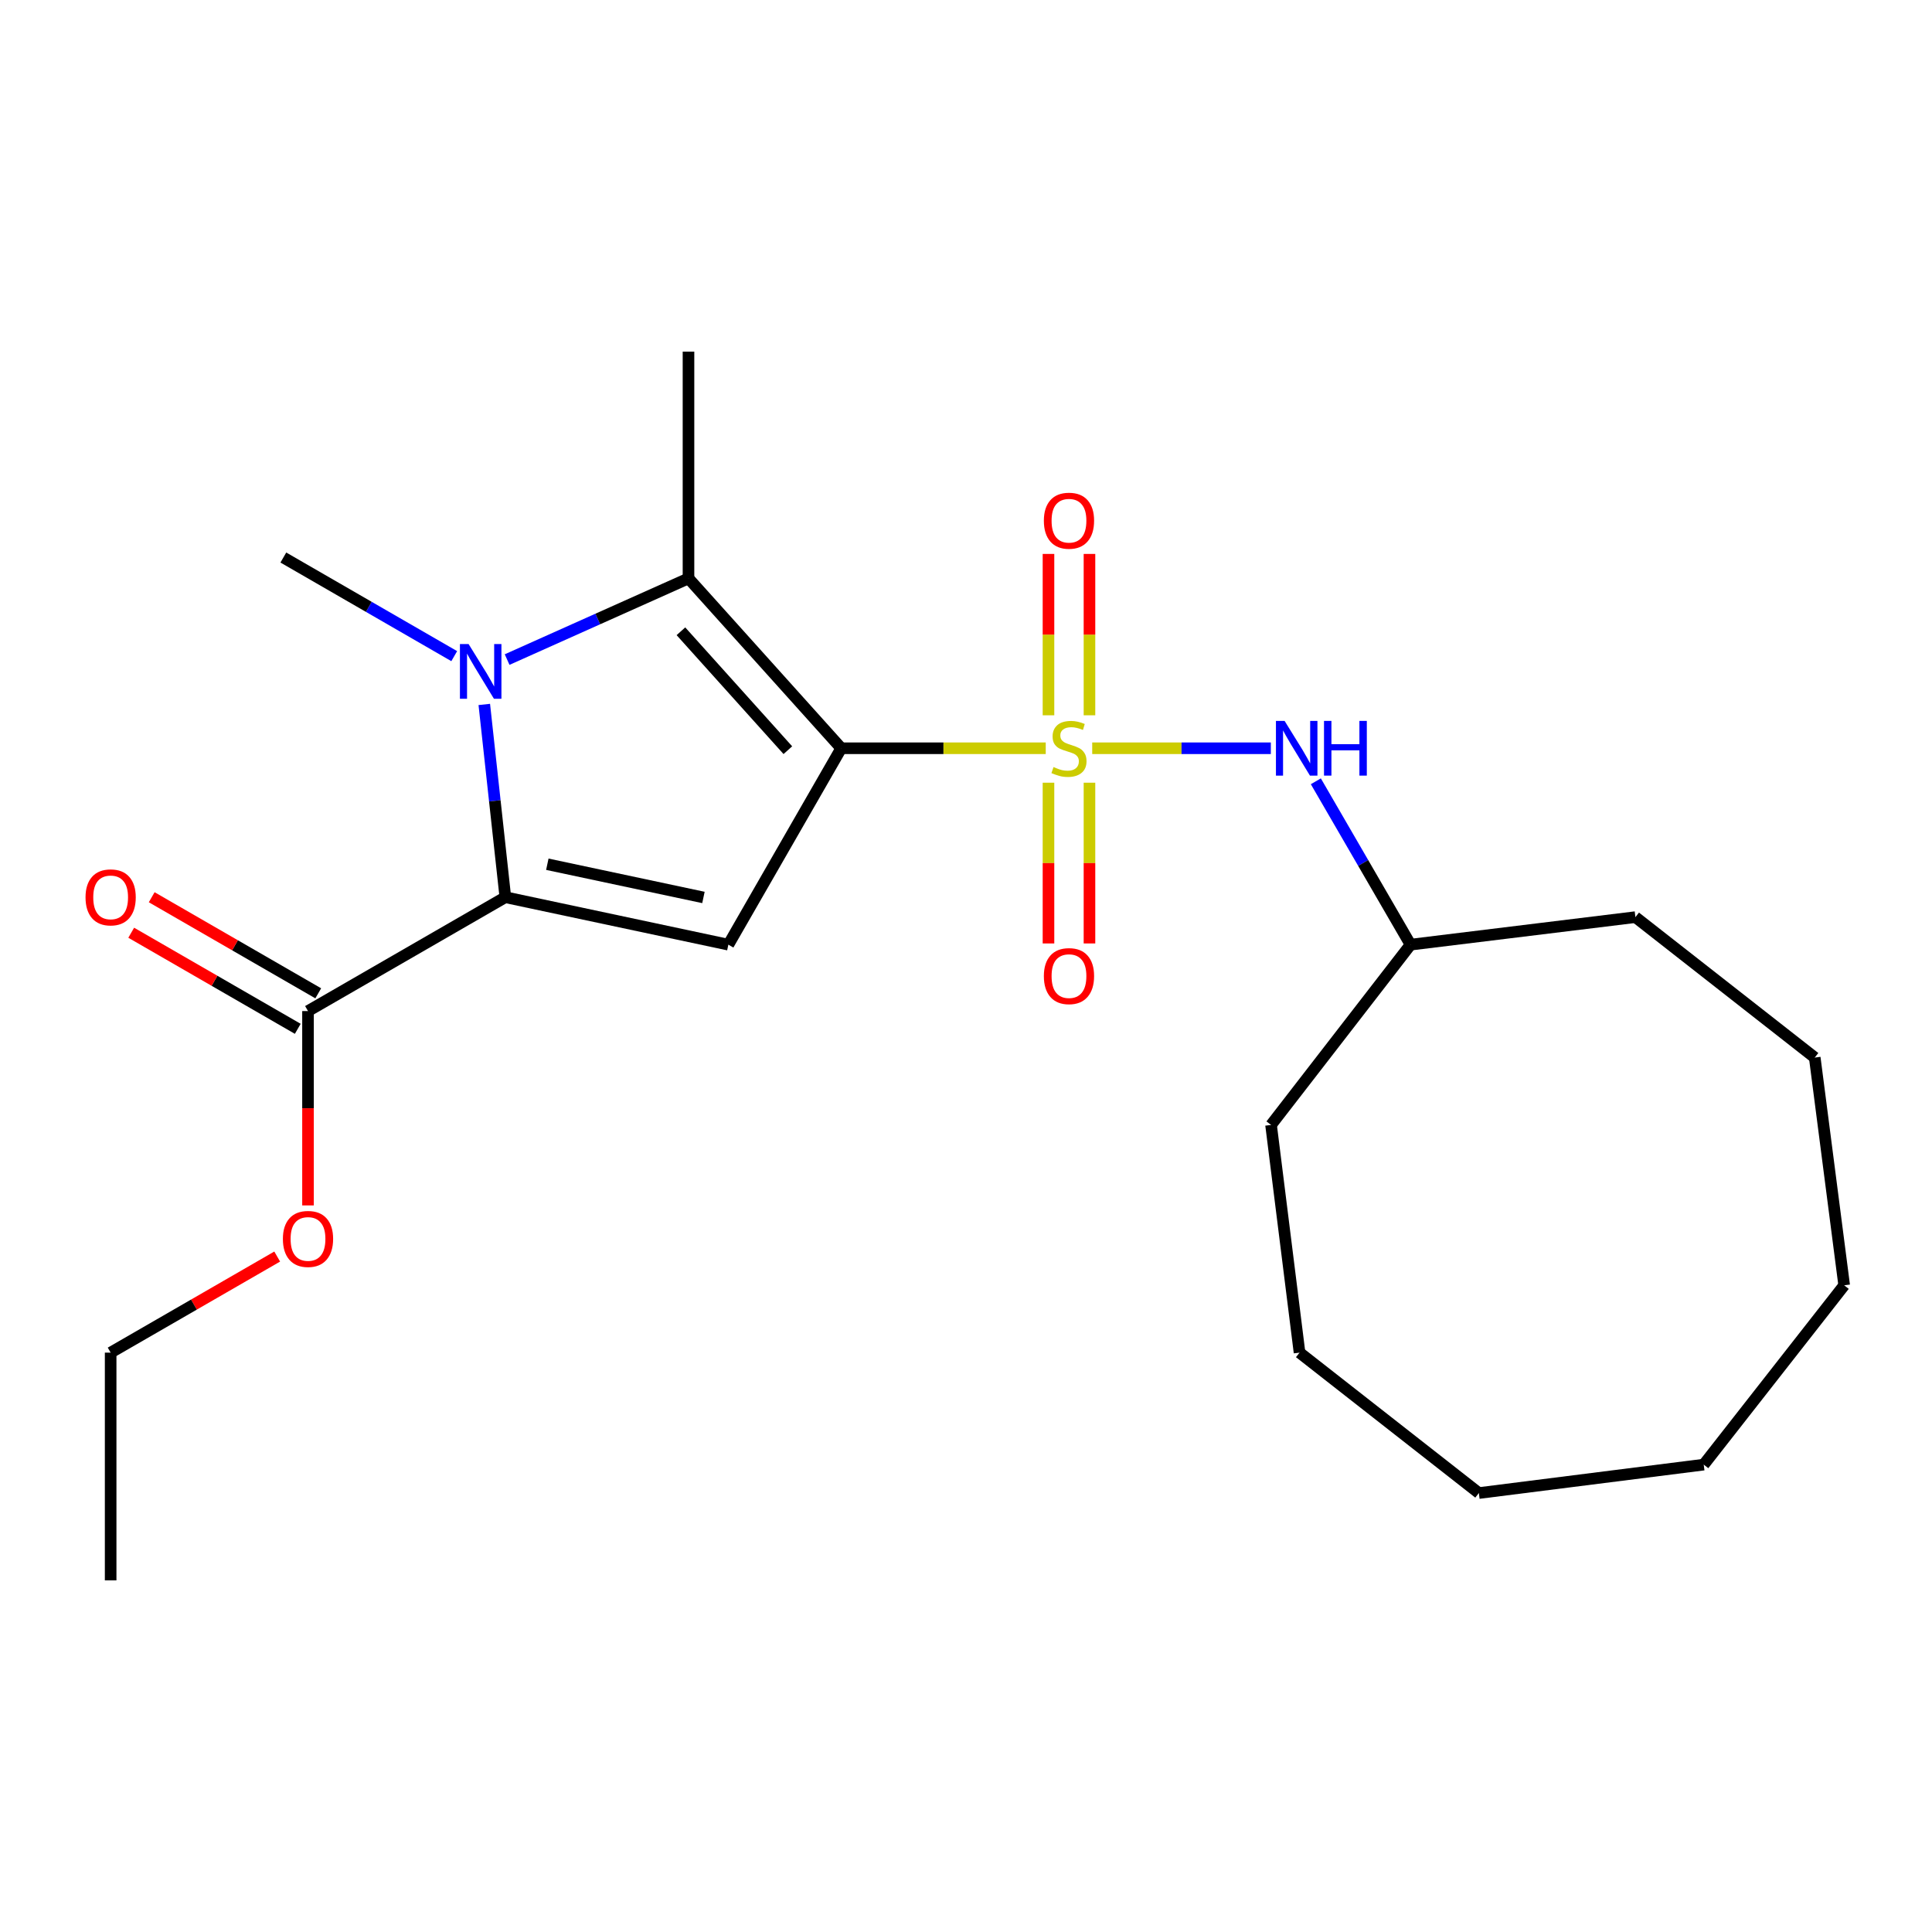 <?xml version='1.0' encoding='iso-8859-1'?>
<svg version='1.1' baseProfile='full'
              xmlns='http://www.w3.org/2000/svg'
                      xmlns:rdkit='http://www.rdkit.org/xml'
                      xmlns:xlink='http://www.w3.org/1999/xlink'
                  xml:space='preserve'
width='1000px' height='1000px' viewBox='0 0 1000 1000'>
<!-- END OF HEADER -->
<rect style='opacity:1.0;fill:#FFFFFF;stroke:none' width='1000' height='1000' x='0' y='0'> </rect>
<path class='bond-0' d='M 435.425,387.298 L 488.35,387.298' style='fill:none;fill-rule:evenodd;stroke:#000000;stroke-width:6px;stroke-linecap:butt;stroke-linejoin:miter;stroke-opacity:1' />
<path class='bond-0' d='M 488.35,387.298 L 541.274,387.298' style='fill:none;fill-rule:evenodd;stroke:#CCCC00;stroke-width:6px;stroke-linecap:butt;stroke-linejoin:miter;stroke-opacity:1' />
<path class='bond-3' d='M 435.425,387.298 L 377,488.956' style='fill:none;fill-rule:evenodd;stroke:#000000;stroke-width:6px;stroke-linecap:butt;stroke-linejoin:miter;stroke-opacity:1' />
<path class='bond-4' d='M 435.425,387.298 L 356.362,299.372' style='fill:none;fill-rule:evenodd;stroke:#000000;stroke-width:6px;stroke-linecap:butt;stroke-linejoin:miter;stroke-opacity:1' />
<path class='bond-4' d='M 407.79,388.295 L 352.446,326.746' style='fill:none;fill-rule:evenodd;stroke:#000000;stroke-width:6px;stroke-linecap:butt;stroke-linejoin:miter;stroke-opacity:1' />
<path class='bond-5' d='M 565.328,387.298 L 611.554,387.298' style='fill:none;fill-rule:evenodd;stroke:#CCCC00;stroke-width:6px;stroke-linecap:butt;stroke-linejoin:miter;stroke-opacity:1' />
<path class='bond-5' d='M 611.554,387.298 L 657.779,387.298' style='fill:none;fill-rule:evenodd;stroke:#0000FF;stroke-width:6px;stroke-linecap:butt;stroke-linejoin:miter;stroke-opacity:1' />
<path class='bond-7' d='M 563.909,370.232 L 563.909,328.473' style='fill:none;fill-rule:evenodd;stroke:#CCCC00;stroke-width:6px;stroke-linecap:butt;stroke-linejoin:miter;stroke-opacity:1' />
<path class='bond-7' d='M 563.909,328.473 L 563.909,286.714' style='fill:none;fill-rule:evenodd;stroke:#FF0000;stroke-width:6px;stroke-linecap:butt;stroke-linejoin:miter;stroke-opacity:1' />
<path class='bond-7' d='M 542.693,370.232 L 542.693,328.473' style='fill:none;fill-rule:evenodd;stroke:#CCCC00;stroke-width:6px;stroke-linecap:butt;stroke-linejoin:miter;stroke-opacity:1' />
<path class='bond-7' d='M 542.693,328.473 L 542.693,286.714' style='fill:none;fill-rule:evenodd;stroke:#FF0000;stroke-width:6px;stroke-linecap:butt;stroke-linejoin:miter;stroke-opacity:1' />
<path class='bond-8' d='M 542.693,405.125 L 542.693,446.727' style='fill:none;fill-rule:evenodd;stroke:#CCCC00;stroke-width:6px;stroke-linecap:butt;stroke-linejoin:miter;stroke-opacity:1' />
<path class='bond-8' d='M 542.693,446.727 L 542.693,488.33' style='fill:none;fill-rule:evenodd;stroke:#FF0000;stroke-width:6px;stroke-linecap:butt;stroke-linejoin:miter;stroke-opacity:1' />
<path class='bond-8' d='M 563.909,405.125 L 563.909,446.727' style='fill:none;fill-rule:evenodd;stroke:#CCCC00;stroke-width:6px;stroke-linecap:butt;stroke-linejoin:miter;stroke-opacity:1' />
<path class='bond-8' d='M 563.909,446.727 L 563.909,488.33' style='fill:none;fill-rule:evenodd;stroke:#FF0000;stroke-width:6px;stroke-linecap:butt;stroke-linejoin:miter;stroke-opacity:1' />
<path class='bond-1' d='M 262.486,341.393 L 309.424,320.383' style='fill:none;fill-rule:evenodd;stroke:#0000FF;stroke-width:6px;stroke-linecap:butt;stroke-linejoin:miter;stroke-opacity:1' />
<path class='bond-1' d='M 309.424,320.383 L 356.362,299.372' style='fill:none;fill-rule:evenodd;stroke:#000000;stroke-width:6px;stroke-linecap:butt;stroke-linejoin:miter;stroke-opacity:1' />
<path class='bond-10' d='M 235.111,339.62 L 190.885,314.098' style='fill:none;fill-rule:evenodd;stroke:#0000FF;stroke-width:6px;stroke-linecap:butt;stroke-linejoin:miter;stroke-opacity:1' />
<path class='bond-10' d='M 190.885,314.098 L 146.659,288.576' style='fill:none;fill-rule:evenodd;stroke:#000000;stroke-width:6px;stroke-linecap:butt;stroke-linejoin:miter;stroke-opacity:1' />
<path class='bond-23' d='M 250.667,364.619 L 256.116,414.506' style='fill:none;fill-rule:evenodd;stroke:#0000FF;stroke-width:6px;stroke-linecap:butt;stroke-linejoin:miter;stroke-opacity:1' />
<path class='bond-23' d='M 256.116,414.506 L 261.564,464.393' style='fill:none;fill-rule:evenodd;stroke:#000000;stroke-width:6px;stroke-linecap:butt;stroke-linejoin:miter;stroke-opacity:1' />
<path class='bond-2' d='M 261.564,464.393 L 377,488.956' style='fill:none;fill-rule:evenodd;stroke:#000000;stroke-width:6px;stroke-linecap:butt;stroke-linejoin:miter;stroke-opacity:1' />
<path class='bond-2' d='M 283.295,447.327 L 364.1,464.521' style='fill:none;fill-rule:evenodd;stroke:#000000;stroke-width:6px;stroke-linecap:butt;stroke-linejoin:miter;stroke-opacity:1' />
<path class='bond-6' d='M 261.564,464.393 L 159.423,523.325' style='fill:none;fill-rule:evenodd;stroke:#000000;stroke-width:6px;stroke-linecap:butt;stroke-linejoin:miter;stroke-opacity:1' />
<path class='bond-11' d='M 356.362,299.372 L 356.362,182.003' style='fill:none;fill-rule:evenodd;stroke:#000000;stroke-width:6px;stroke-linecap:butt;stroke-linejoin:miter;stroke-opacity:1' />
<path class='bond-13' d='M 681.077,404.396 L 705.587,446.676' style='fill:none;fill-rule:evenodd;stroke:#0000FF;stroke-width:6px;stroke-linecap:butt;stroke-linejoin:miter;stroke-opacity:1' />
<path class='bond-13' d='M 705.587,446.676 L 730.097,488.956' style='fill:none;fill-rule:evenodd;stroke:#000000;stroke-width:6px;stroke-linecap:butt;stroke-linejoin:miter;stroke-opacity:1' />
<path class='bond-9' d='M 164.724,514.137 L 121.622,489.271' style='fill:none;fill-rule:evenodd;stroke:#000000;stroke-width:6px;stroke-linecap:butt;stroke-linejoin:miter;stroke-opacity:1' />
<path class='bond-9' d='M 121.622,489.271 L 78.52,464.406' style='fill:none;fill-rule:evenodd;stroke:#FF0000;stroke-width:6px;stroke-linecap:butt;stroke-linejoin:miter;stroke-opacity:1' />
<path class='bond-9' d='M 154.123,532.514 L 111.02,507.648' style='fill:none;fill-rule:evenodd;stroke:#000000;stroke-width:6px;stroke-linecap:butt;stroke-linejoin:miter;stroke-opacity:1' />
<path class='bond-9' d='M 111.02,507.648 L 67.918,482.782' style='fill:none;fill-rule:evenodd;stroke:#FF0000;stroke-width:6px;stroke-linecap:butt;stroke-linejoin:miter;stroke-opacity:1' />
<path class='bond-12' d='M 159.423,523.325 L 159.423,573.624' style='fill:none;fill-rule:evenodd;stroke:#000000;stroke-width:6px;stroke-linecap:butt;stroke-linejoin:miter;stroke-opacity:1' />
<path class='bond-12' d='M 159.423,573.624 L 159.423,623.923' style='fill:none;fill-rule:evenodd;stroke:#FF0000;stroke-width:6px;stroke-linecap:butt;stroke-linejoin:miter;stroke-opacity:1' />
<path class='bond-14' d='M 143.475,650.39 L 100.373,675.256' style='fill:none;fill-rule:evenodd;stroke:#FF0000;stroke-width:6px;stroke-linecap:butt;stroke-linejoin:miter;stroke-opacity:1' />
<path class='bond-14' d='M 100.373,675.256 L 57.271,700.121' style='fill:none;fill-rule:evenodd;stroke:#000000;stroke-width:6px;stroke-linecap:butt;stroke-linejoin:miter;stroke-opacity:1' />
<path class='bond-15' d='M 730.097,488.956 L 846.488,474.706' style='fill:none;fill-rule:evenodd;stroke:#000000;stroke-width:6px;stroke-linecap:butt;stroke-linejoin:miter;stroke-opacity:1' />
<path class='bond-16' d='M 730.097,488.956 L 657.894,582.269' style='fill:none;fill-rule:evenodd;stroke:#000000;stroke-width:6px;stroke-linecap:butt;stroke-linejoin:miter;stroke-opacity:1' />
<path class='bond-17' d='M 57.271,700.121 L 57.271,817.997' style='fill:none;fill-rule:evenodd;stroke:#000000;stroke-width:6px;stroke-linecap:butt;stroke-linejoin:miter;stroke-opacity:1' />
<path class='bond-18' d='M 846.488,474.706 L 939.306,547.393' style='fill:none;fill-rule:evenodd;stroke:#000000;stroke-width:6px;stroke-linecap:butt;stroke-linejoin:miter;stroke-opacity:1' />
<path class='bond-19' d='M 657.894,582.269 L 672.638,700.121' style='fill:none;fill-rule:evenodd;stroke:#000000;stroke-width:6px;stroke-linecap:butt;stroke-linejoin:miter;stroke-opacity:1' />
<path class='bond-22' d='M 939.306,547.393 L 954.545,665.269' style='fill:none;fill-rule:evenodd;stroke:#000000;stroke-width:6px;stroke-linecap:butt;stroke-linejoin:miter;stroke-opacity:1' />
<path class='bond-21' d='M 672.638,700.121 L 765.456,772.808' style='fill:none;fill-rule:evenodd;stroke:#000000;stroke-width:6px;stroke-linecap:butt;stroke-linejoin:miter;stroke-opacity:1' />
<path class='bond-20' d='M 881.847,758.087 L 765.456,772.808' style='fill:none;fill-rule:evenodd;stroke:#000000;stroke-width:6px;stroke-linecap:butt;stroke-linejoin:miter;stroke-opacity:1' />
<path class='bond-24' d='M 881.847,758.087 L 954.545,665.269' style='fill:none;fill-rule:evenodd;stroke:#000000;stroke-width:6px;stroke-linecap:butt;stroke-linejoin:miter;stroke-opacity:1' />
<path  class='atom-1' d='M 545.301 397.018
Q 545.621 397.138, 546.941 397.698
Q 548.261 398.258, 549.701 398.618
Q 551.181 398.938, 552.621 398.938
Q 555.301 398.938, 556.861 397.658
Q 558.421 396.338, 558.421 394.058
Q 558.421 392.498, 557.621 391.538
Q 556.861 390.578, 555.661 390.058
Q 554.461 389.538, 552.461 388.938
Q 549.941 388.178, 548.421 387.458
Q 546.941 386.738, 545.861 385.218
Q 544.821 383.698, 544.821 381.138
Q 544.821 377.578, 547.221 375.378
Q 549.661 373.178, 554.461 373.178
Q 557.741 373.178, 561.461 374.738
L 560.541 377.818
Q 557.141 376.418, 554.581 376.418
Q 551.821 376.418, 550.301 377.578
Q 548.781 378.698, 548.821 380.658
Q 548.821 382.178, 549.581 383.098
Q 550.381 384.018, 551.501 384.538
Q 552.661 385.058, 554.581 385.658
Q 557.141 386.458, 558.661 387.258
Q 560.181 388.058, 561.261 389.698
Q 562.381 391.298, 562.381 394.058
Q 562.381 397.978, 559.741 400.098
Q 557.141 402.178, 552.781 402.178
Q 550.261 402.178, 548.341 401.618
Q 546.461 401.098, 544.221 400.178
L 545.301 397.018
' fill='#CCCC00'/>
<path  class='atom-2' d='M 242.54 333.359
L 251.82 348.359
Q 252.74 349.839, 254.22 352.519
Q 255.7 355.199, 255.78 355.359
L 255.78 333.359
L 259.54 333.359
L 259.54 361.679
L 255.66 361.679
L 245.7 345.279
Q 244.54 343.359, 243.3 341.159
Q 242.1 338.959, 241.74 338.279
L 241.74 361.679
L 238.06 361.679
L 238.06 333.359
L 242.54 333.359
' fill='#0000FF'/>
<path  class='atom-6' d='M 664.905 373.138
L 674.185 388.138
Q 675.105 389.618, 676.585 392.298
Q 678.065 394.978, 678.145 395.138
L 678.145 373.138
L 681.905 373.138
L 681.905 401.458
L 678.025 401.458
L 668.065 385.058
Q 666.905 383.138, 665.665 380.938
Q 664.465 378.738, 664.105 378.058
L 664.105 401.458
L 660.425 401.458
L 660.425 373.138
L 664.905 373.138
' fill='#0000FF'/>
<path  class='atom-6' d='M 685.305 373.138
L 689.145 373.138
L 689.145 385.178
L 703.625 385.178
L 703.625 373.138
L 707.465 373.138
L 707.465 401.458
L 703.625 401.458
L 703.625 388.378
L 689.145 388.378
L 689.145 401.458
L 685.305 401.458
L 685.305 373.138
' fill='#0000FF'/>
<path  class='atom-8' d='M 540.301 269.515
Q 540.301 262.715, 543.661 258.915
Q 547.021 255.115, 553.301 255.115
Q 559.581 255.115, 562.941 258.915
Q 566.301 262.715, 566.301 269.515
Q 566.301 276.395, 562.901 280.315
Q 559.501 284.195, 553.301 284.195
Q 547.061 284.195, 543.661 280.315
Q 540.301 276.435, 540.301 269.515
M 553.301 280.995
Q 557.621 280.995, 559.941 278.115
Q 562.301 275.195, 562.301 269.515
Q 562.301 263.955, 559.941 261.155
Q 557.621 258.315, 553.301 258.315
Q 548.981 258.315, 546.621 261.115
Q 544.301 263.915, 544.301 269.515
Q 544.301 275.235, 546.621 278.115
Q 548.981 280.995, 553.301 280.995
' fill='#FF0000'/>
<path  class='atom-9' d='M 540.301 505.231
Q 540.301 498.431, 543.661 494.631
Q 547.021 490.831, 553.301 490.831
Q 559.581 490.831, 562.941 494.631
Q 566.301 498.431, 566.301 505.231
Q 566.301 512.111, 562.901 516.031
Q 559.501 519.911, 553.301 519.911
Q 547.061 519.911, 543.661 516.031
Q 540.301 512.151, 540.301 505.231
M 553.301 516.711
Q 557.621 516.711, 559.941 513.831
Q 562.301 510.911, 562.301 505.231
Q 562.301 499.671, 559.941 496.871
Q 557.621 494.031, 553.301 494.031
Q 548.981 494.031, 546.621 496.831
Q 544.301 499.631, 544.301 505.231
Q 544.301 510.951, 546.621 513.831
Q 548.981 516.711, 553.301 516.711
' fill='#FF0000'/>
<path  class='atom-10' d='M 44.271 464.473
Q 44.271 457.673, 47.631 453.873
Q 50.991 450.073, 57.271 450.073
Q 63.551 450.073, 66.911 453.873
Q 70.271 457.673, 70.271 464.473
Q 70.271 471.353, 66.871 475.273
Q 63.471 479.153, 57.271 479.153
Q 51.031 479.153, 47.631 475.273
Q 44.271 471.393, 44.271 464.473
M 57.271 475.953
Q 61.591 475.953, 63.911 473.073
Q 66.271 470.153, 66.271 464.473
Q 66.271 458.913, 63.911 456.113
Q 61.591 453.273, 57.271 453.273
Q 52.951 453.273, 50.591 456.073
Q 48.271 458.873, 48.271 464.473
Q 48.271 470.193, 50.591 473.073
Q 52.951 475.953, 57.271 475.953
' fill='#FF0000'/>
<path  class='atom-13' d='M 146.423 641.269
Q 146.423 634.469, 149.783 630.669
Q 153.143 626.869, 159.423 626.869
Q 165.703 626.869, 169.063 630.669
Q 172.423 634.469, 172.423 641.269
Q 172.423 648.149, 169.023 652.069
Q 165.623 655.949, 159.423 655.949
Q 153.183 655.949, 149.783 652.069
Q 146.423 648.189, 146.423 641.269
M 159.423 652.749
Q 163.743 652.749, 166.063 649.869
Q 168.423 646.949, 168.423 641.269
Q 168.423 635.709, 166.063 632.909
Q 163.743 630.069, 159.423 630.069
Q 155.103 630.069, 152.743 632.869
Q 150.423 635.669, 150.423 641.269
Q 150.423 646.989, 152.743 649.869
Q 155.103 652.749, 159.423 652.749
' fill='#FF0000'/>
</svg>
